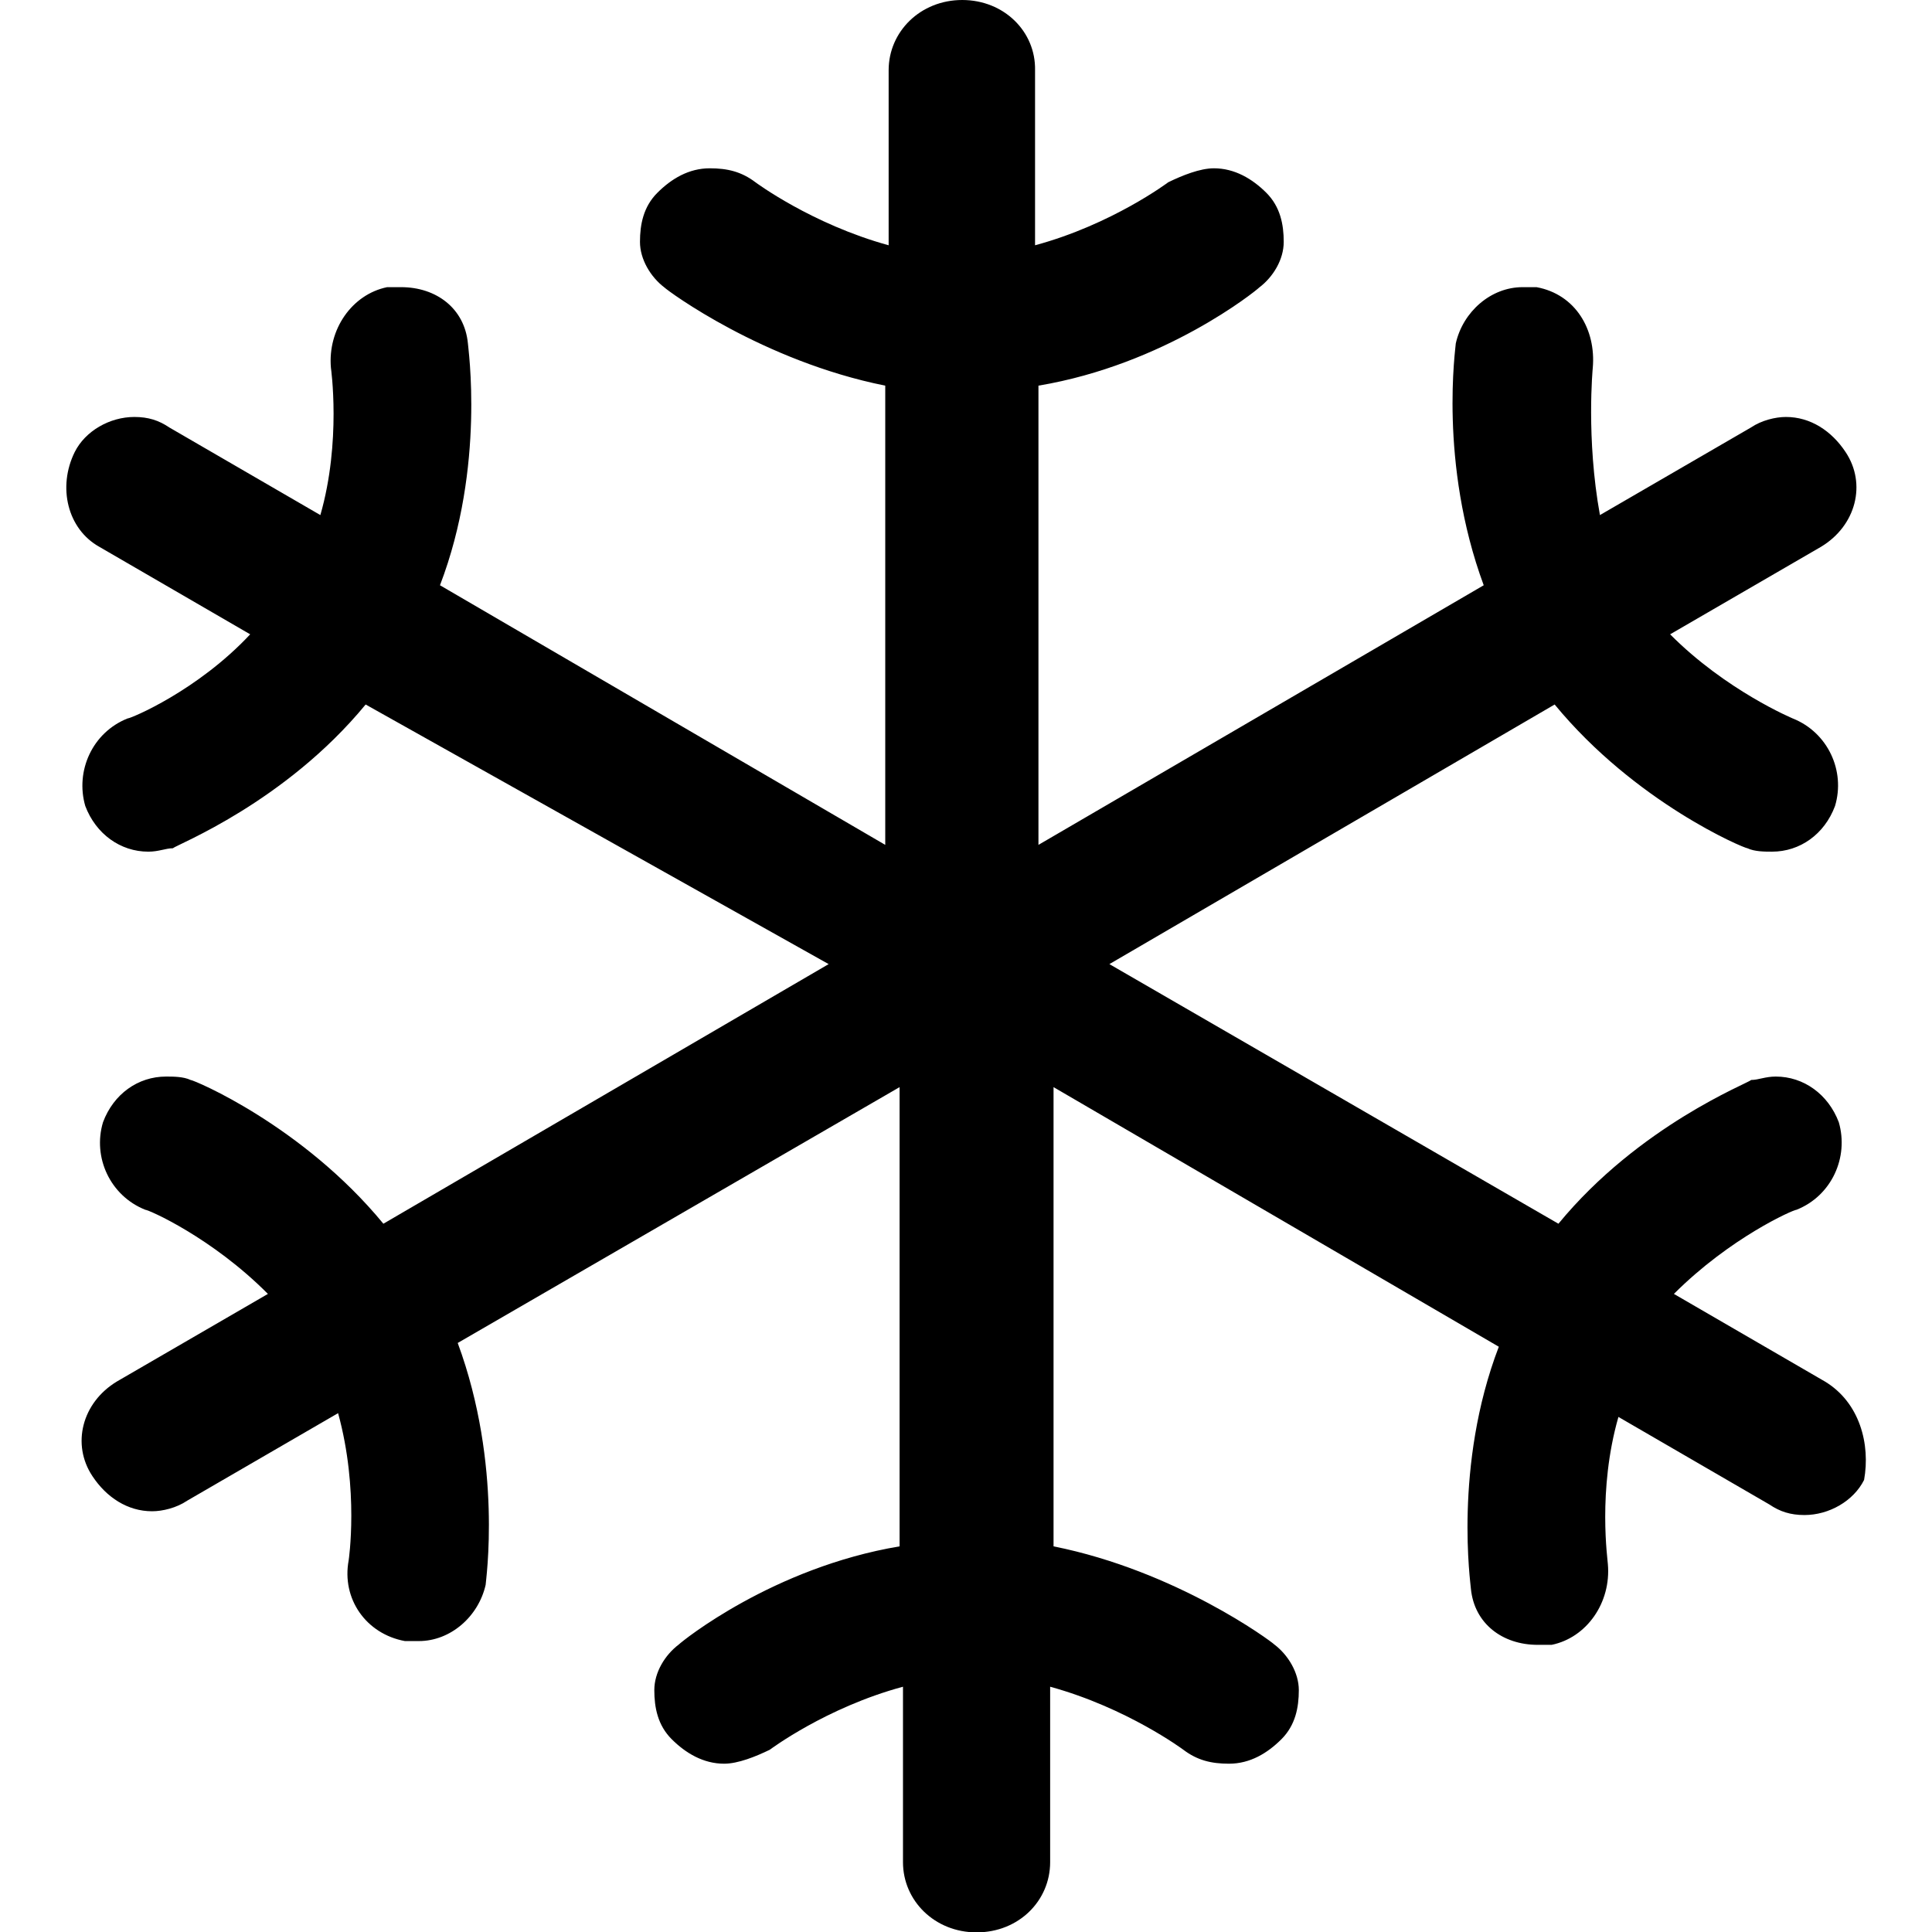 <?xml version="1.0" encoding="utf-8"?>
<!-- Generator: Adobe Illustrator 24.1.1, SVG Export Plug-In . SVG Version: 6.00 Build 0)  -->
<svg version="1.1" id="Layer_1" xmlns="http://www.w3.org/2000/svg" xmlns:xlink="http://www.w3.org/1999/xlink" x="0px" y="0px"
	 viewBox="0 0 512 512" style="enable-background:new 0 0 512 512;" xml:space="preserve">
<g id="XMLID_1_">
	<path id="XMLID_3_" d="M483.6,366.1l-40-23.2c14.9-14.9,31.6-22.3,32.5-22.3c9.3-3.7,13.9-13.9,11.2-23.2
		c-2.8-7.4-9.3-12.1-16.7-12.1c-2.8,0-4.6,0.9-6.5,0.9c-0.9,0.9-29.7,12.1-51.1,38.1L294,255.5l118-68.8
		c21.4,26,50.2,38.1,51.1,38.1c1.9,0.9,4.6,0.9,6.5,0.9c7.4,0,13.9-4.6,16.7-12.1c2.8-9.3-1.9-19.5-11.2-23.2
		c0,0-17.7-7.4-32.5-22.3l40-23.2c9.3-5.6,12.1-16.7,6.5-25.1c-3.7-5.6-9.3-9.3-15.8-9.3c-2.8,0-6.5,0.9-9.3,2.8l-40,23.2
		c-3.7-20.4-1.9-39-1.9-39c0.9-10.2-4.6-19.5-14.9-21.4c-0.9,0-2.8,0-3.7,0c-8.4,0-15.8,6.5-17.7,14.9c0,0.9-4.6,31.6,7.4,64.1
		l-118,68.8V102.2c33.5-5.6,57.6-25.1,58.5-26c3.7-2.8,6.5-7.4,6.5-12.1c0-4.6-0.9-9.3-4.6-13c-3.7-3.7-8.4-6.5-13.9-6.5
		c-3.7,0-8.4,1.9-12.1,3.7c0,0-14.9,11.2-35.3,16.7V18.6C274.5,8.4,266.1,0,255,0s-19.5,8.4-19.5,18.6V65
		c-20.4-5.6-35.3-16.7-35.3-16.7c-3.7-2.8-7.4-3.7-12.1-3.7c-5.6,0-10.2,2.8-13.9,6.5c-3.7,3.7-4.6,8.4-4.6,13
		c0,4.6,2.8,9.3,6.5,12.1c0.9,0.9,26,19.5,58.5,26v121.7l-118-68.8c12.1-31.6,7.4-63.2,7.4-64.1c-0.9-9.3-8.4-14.9-17.7-14.9
		c-0.9,0-2.8,0-3.7,0c-9.3,1.9-15.8,11.2-14.9,21.4c0,0,2.8,19.5-2.8,39l-40-23.2c-2.8-1.9-5.6-2.8-9.3-2.8c-6.5,0-13,3.7-15.8,9.3
		c-4.6,9.3-1.9,20.4,6.5,25.1l40,23.2c-13.9,14.9-31.6,22.3-32.5,22.3c-9.3,3.7-13.9,13.9-11.2,23.2c2.8,7.4,9.3,12.1,16.7,12.1
		c2.8,0,4.6-0.9,6.5-0.9c0.9-0.9,29.7-12.1,51.1-38.1l122.7,68.8l-118,68.8c-21.4-26-50.2-38.1-51.1-38.1c-1.9-0.9-4.6-0.9-6.5-0.9
		c-7.4,0-13.9,4.6-16.7,12.1c-2.8,9.3,1.9,19.5,11.2,23.2c0.9,0,17.7,7.4,32.5,22.3l-40,23.2c-9.3,5.6-12.1,16.7-6.5,25.1
		c3.7,5.6,9.3,9.3,15.8,9.3c2.8,0,6.5-0.9,9.3-2.8l40-23.2c5.6,20.4,2.8,39,2.8,39c-1.9,10.2,4.6,19.5,14.9,21.4c0.9,0,2.8,0,3.7,0
		c8.4,0,15.8-6.5,17.7-14.9c0-0.9,4.6-31.6-7.4-64.1l117.1-67.8v121.7c-33.5,5.6-57.6,25.1-58.5,26c-3.7,2.8-6.5,7.4-6.5,12.1
		c0,4.6,0.9,9.3,4.6,13c3.7,3.7,8.4,6.5,13.9,6.5c3.7,0,8.4-1.9,12.1-3.7c0,0,14.9-11.2,35.3-16.7v46.5c0,10.2,8.4,18.6,19.5,18.6
		c11.2,0,19.5-8.4,19.5-18.6V447c20.4,5.6,35.3,16.7,35.3,16.7c3.7,2.8,7.4,3.7,12.1,3.7c5.6,0,10.2-2.8,13.9-6.5
		c3.7-3.7,4.6-8.4,4.6-13c0-4.6-2.8-9.3-6.5-12.1c-0.9-0.9-26-19.5-58.5-26V288.1l118,68.8c-12.1,31.6-7.4,63.2-7.4,64.1
		c0.9,9.3,8.4,14.9,17.7,14.9c0.9,0,2.8,0,3.7,0c9.3-1.9,15.8-11.2,14.9-21.4c0-0.9-2.8-19.5,2.8-39l40,23.2
		c2.8,1.9,5.6,2.8,9.3,2.8c6.5,0,13-3.7,15.8-9.3C495.7,382.8,492.9,371.7,483.6,366.1L483.6,366.1z"/>
</g>
</svg>
